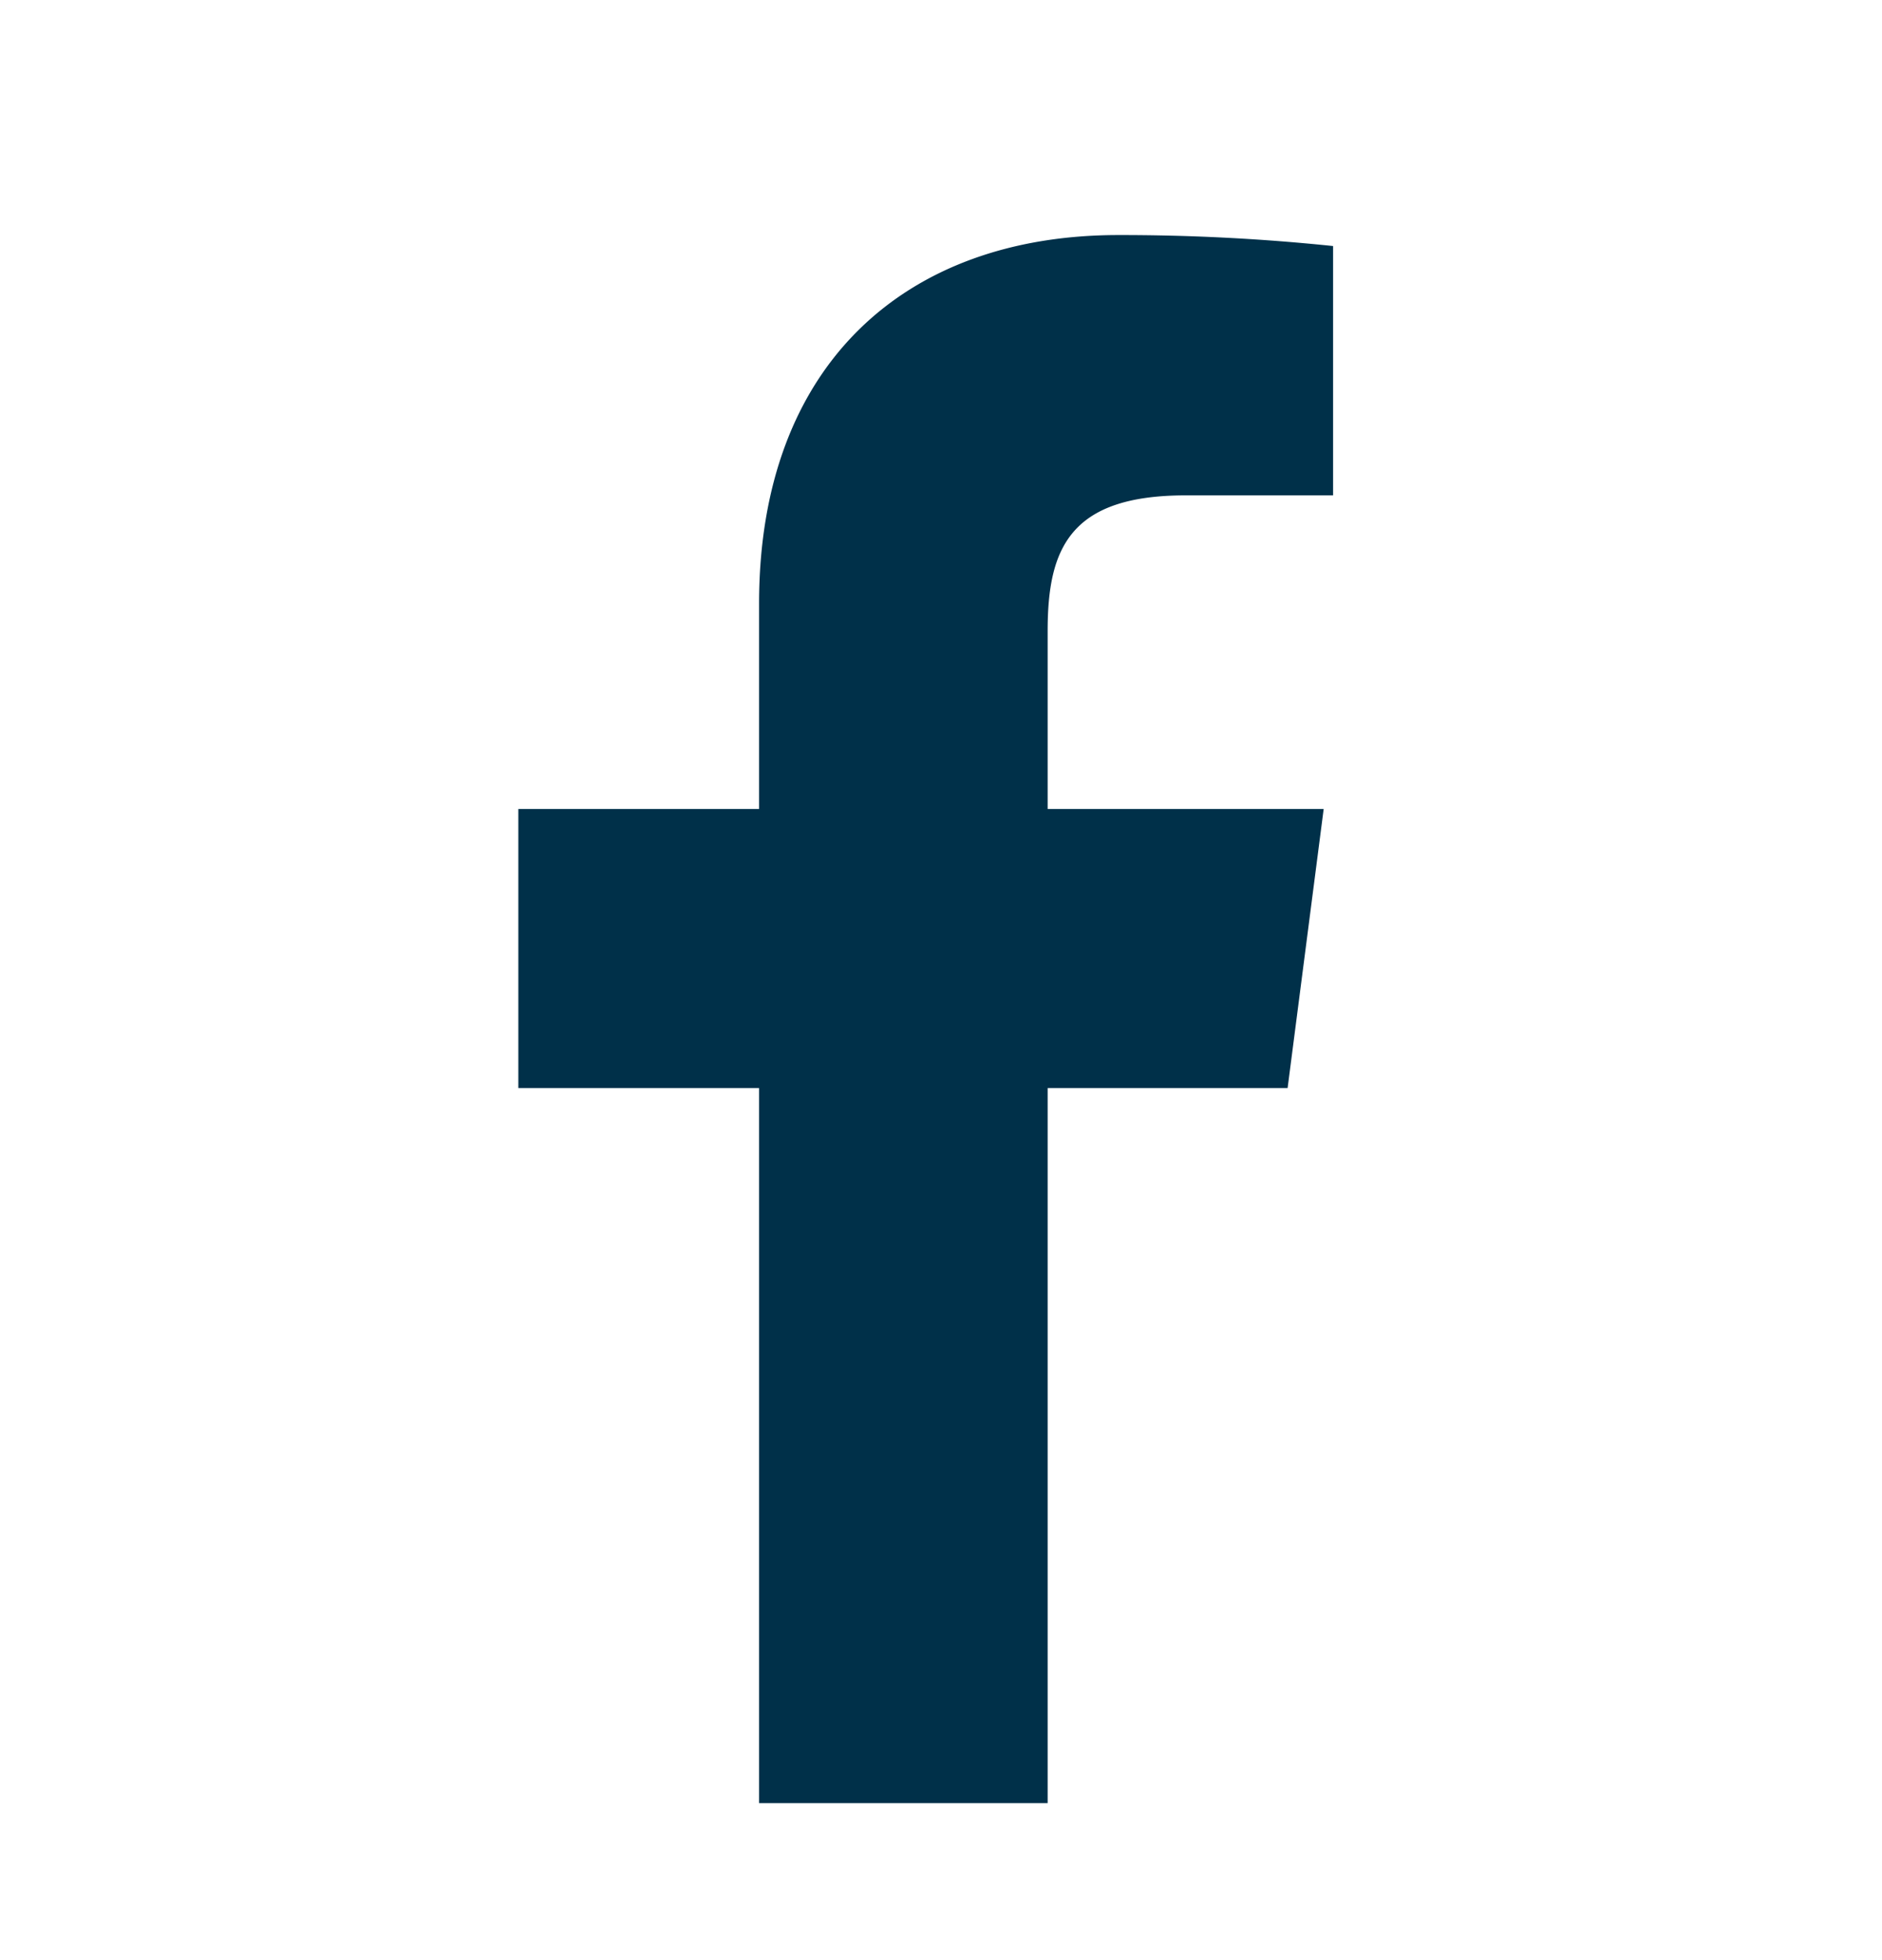 <svg width="24" height="25" fill="none" xmlns="http://www.w3.org/2000/svg"><path d="M15.12 6.318H17v-3.18a26.108 26.108 0 0 0-2.74-.14c-2.72 0-4.58 1.66-4.58 4.7v2.62H6.61v3.56h3.07v9.12h3.68v-9.12h3.06l.46-3.56h-3.52v-2.27c0-1.05.28-1.73 1.76-1.73Z" fill="#003049"/></svg>